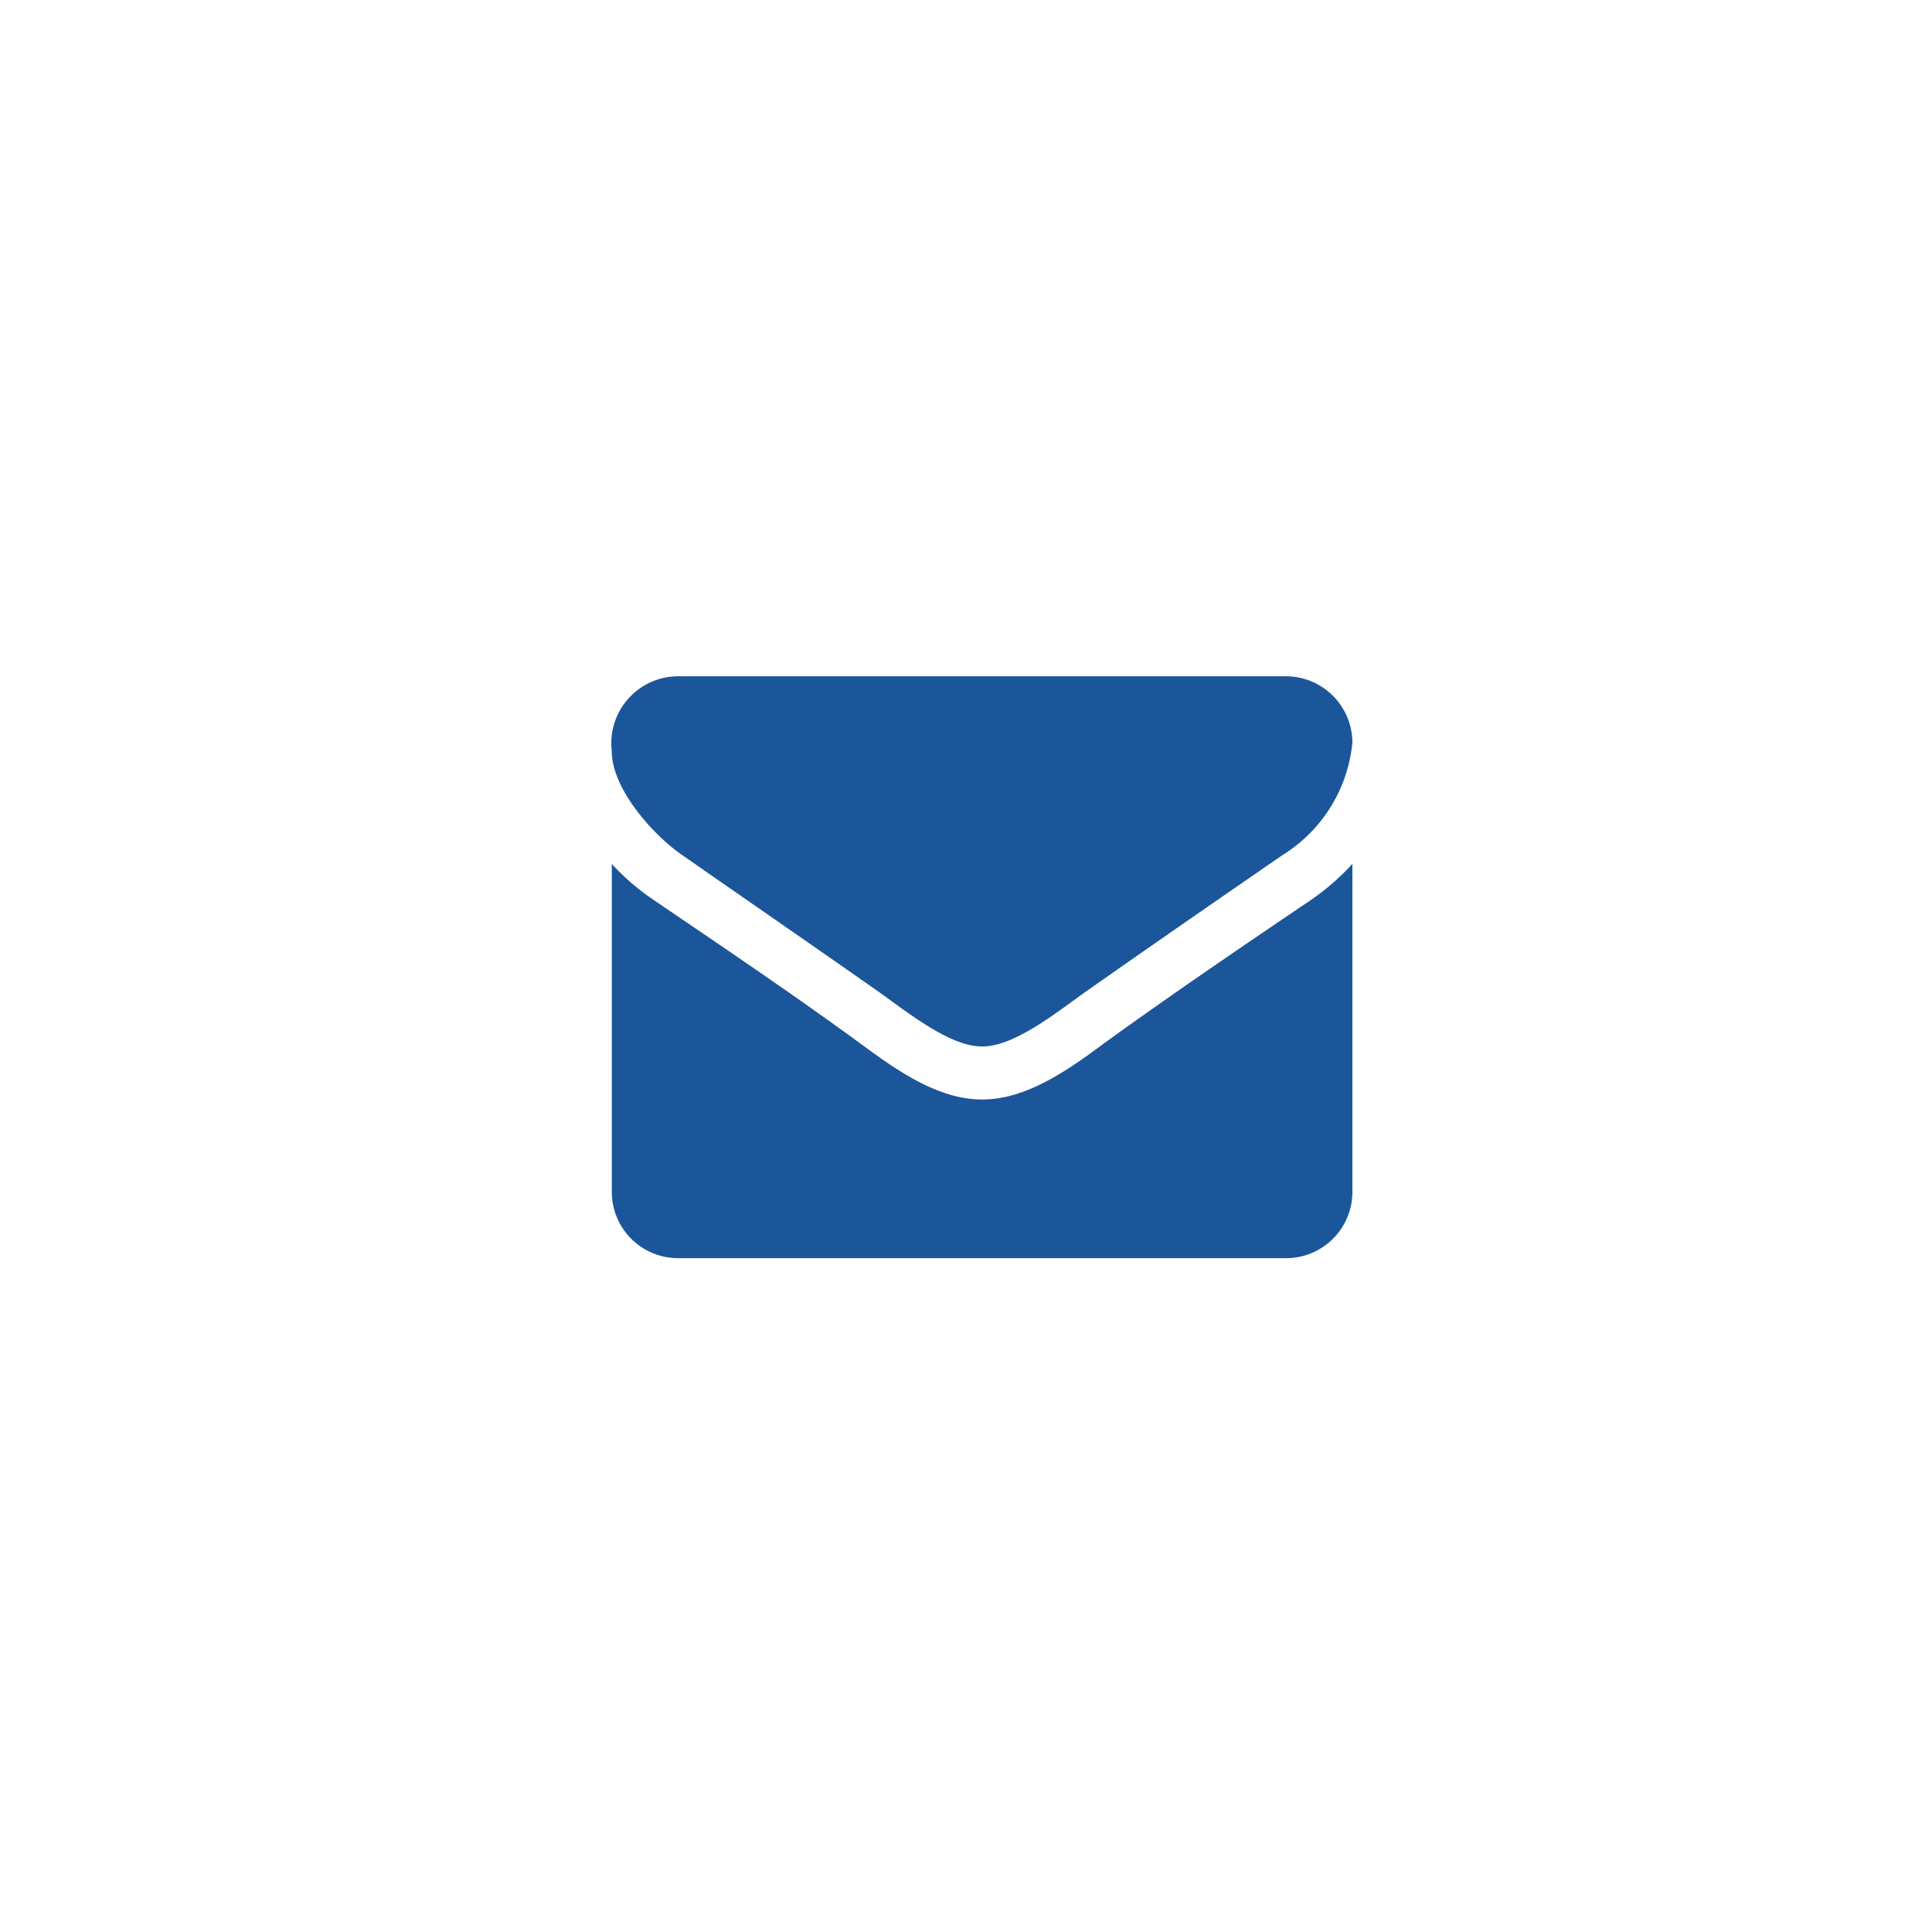 <svg xmlns="http://www.w3.org/2000/svg" width="60" height="60" viewBox="0 0 60 60">
  <g id="メール" transform="translate(-1822 -26)">
    <rect id="長方形_1623" data-name="長方形 1623" width="60" height="60" transform="translate(1822 26)" fill="#fff"/>
    <g id="アイコン-メール" transform="translate(1841 47)">
      <path id="パス_427" data-name="パス 427" d="M-9.5-40.6a7.56,7.56,0,0,1-1.283,1.117c-2.143,1.45-4.3,2.914-6.392,4.428-1.078.8-2.413,1.771-3.812,1.771h-.026c-1.4,0-2.734-.975-3.812-1.771-2.092-1.527-4.248-2.978-6.379-4.428A7.178,7.178,0,0,1-32.5-40.6v10.191a2.06,2.06,0,0,0,2.054,2.054h18.893A2.06,2.06,0,0,0-9.5-30.411Zm0-3.773a2.068,2.068,0,0,0-2.054-2.054H-30.446A2.081,2.081,0,0,0-32.5-44.093c0,1.168,1.3,2.618,2.208,3.234,1.989,1.386,4,2.772,5.994,4.171.834.578,2.246,1.758,3.286,1.758h.026c1.04,0,2.451-1.181,3.286-1.758,1.989-1.4,4-2.785,6.007-4.171A4.635,4.635,0,0,0-9.5-44.375Z" transform="translate(32.5 46.429)" fill="#1c569a"/>
    </g>
  </g>
</svg>
